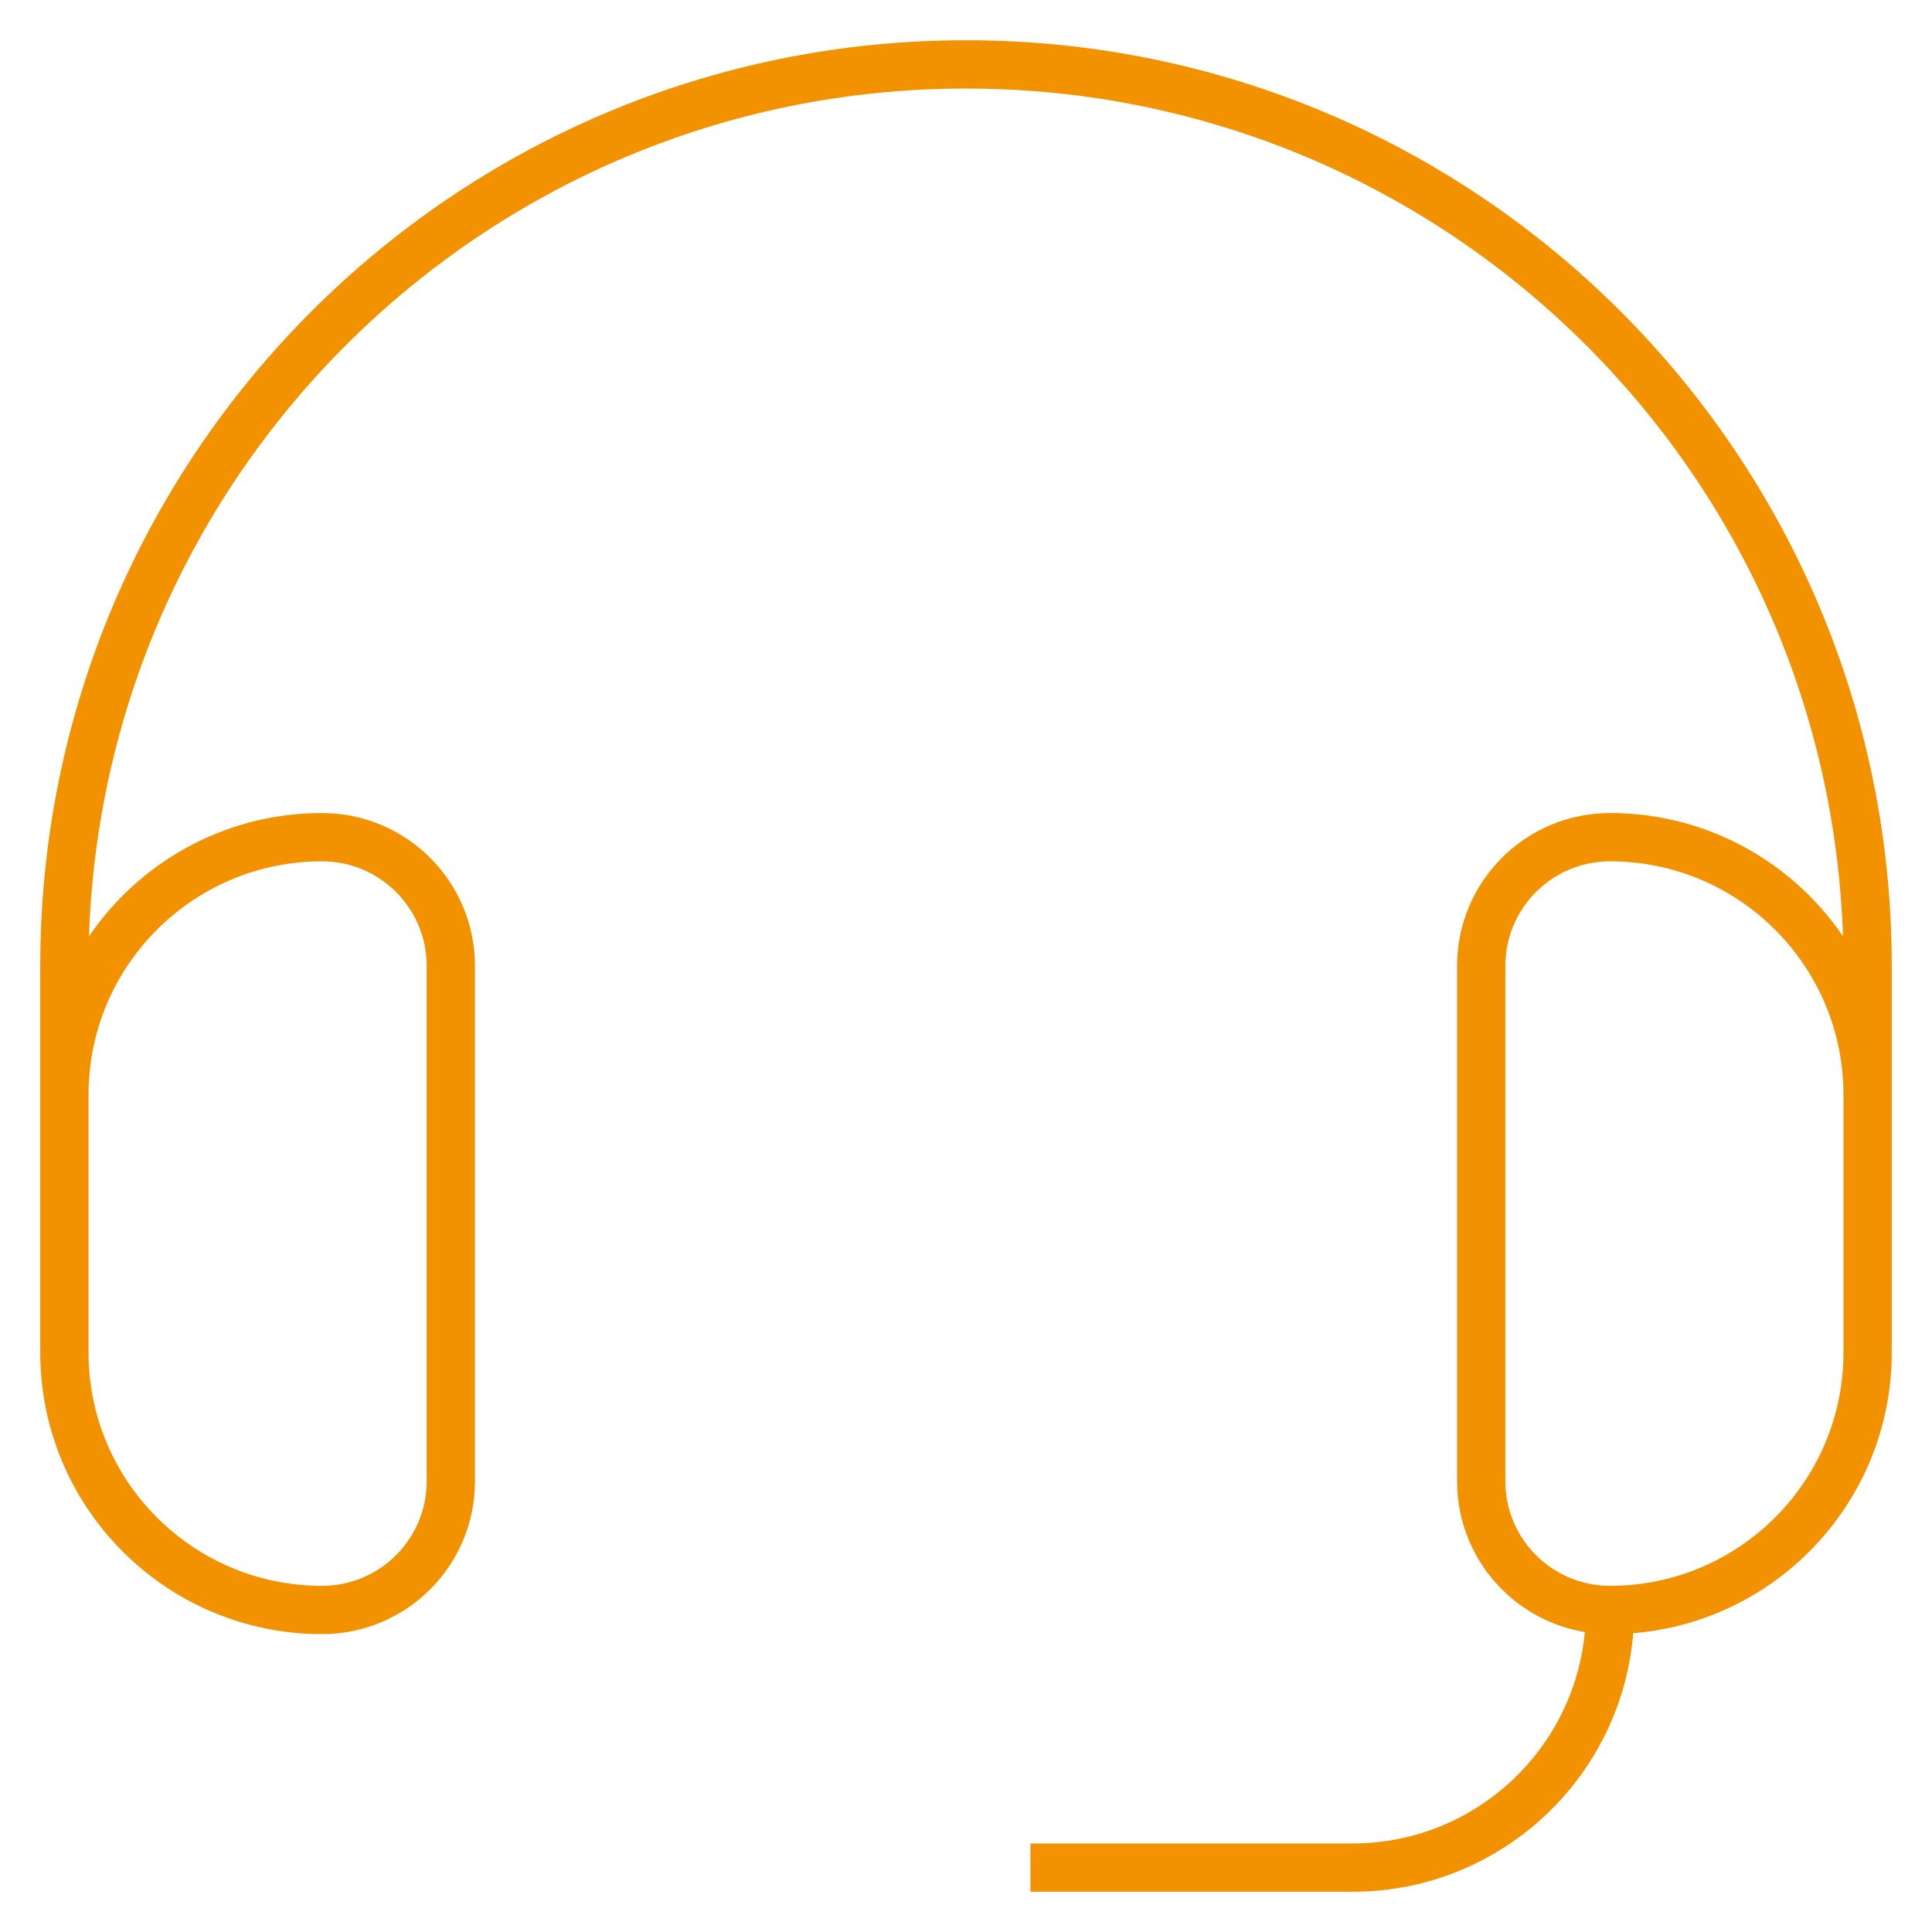 <svg width="40" height="40" viewBox="0 0 40 40" fill="none" xmlns="http://www.w3.org/2000/svg">
<path d="M33.334 33.333C36.279 33.333 38.667 30.945 38.667 28V22.667C38.667 19.721 36.279 17.333 33.334 17.333C31.861 17.333 30.667 18.527 30.667 20V30.667C30.667 32.139 31.861 33.333 33.334 33.333ZM33.334 33.333C33.334 36.279 30.946 38.667 28 38.667H21.334M38.667 26.667V20C38.667 9.691 30.309 1.333 20 1.333C9.691 1.333 1.333 9.691 1.333 20V26.667M6.667 33.333C8.14 33.333 9.334 32.139 9.334 30.667V20C9.334 18.527 8.14 17.333 6.667 17.333C3.721 17.333 1.333 19.721 1.333 22.667V28C1.333 30.945 3.721 33.333 6.667 33.333Z" stroke="#F39200"/>
</svg>
